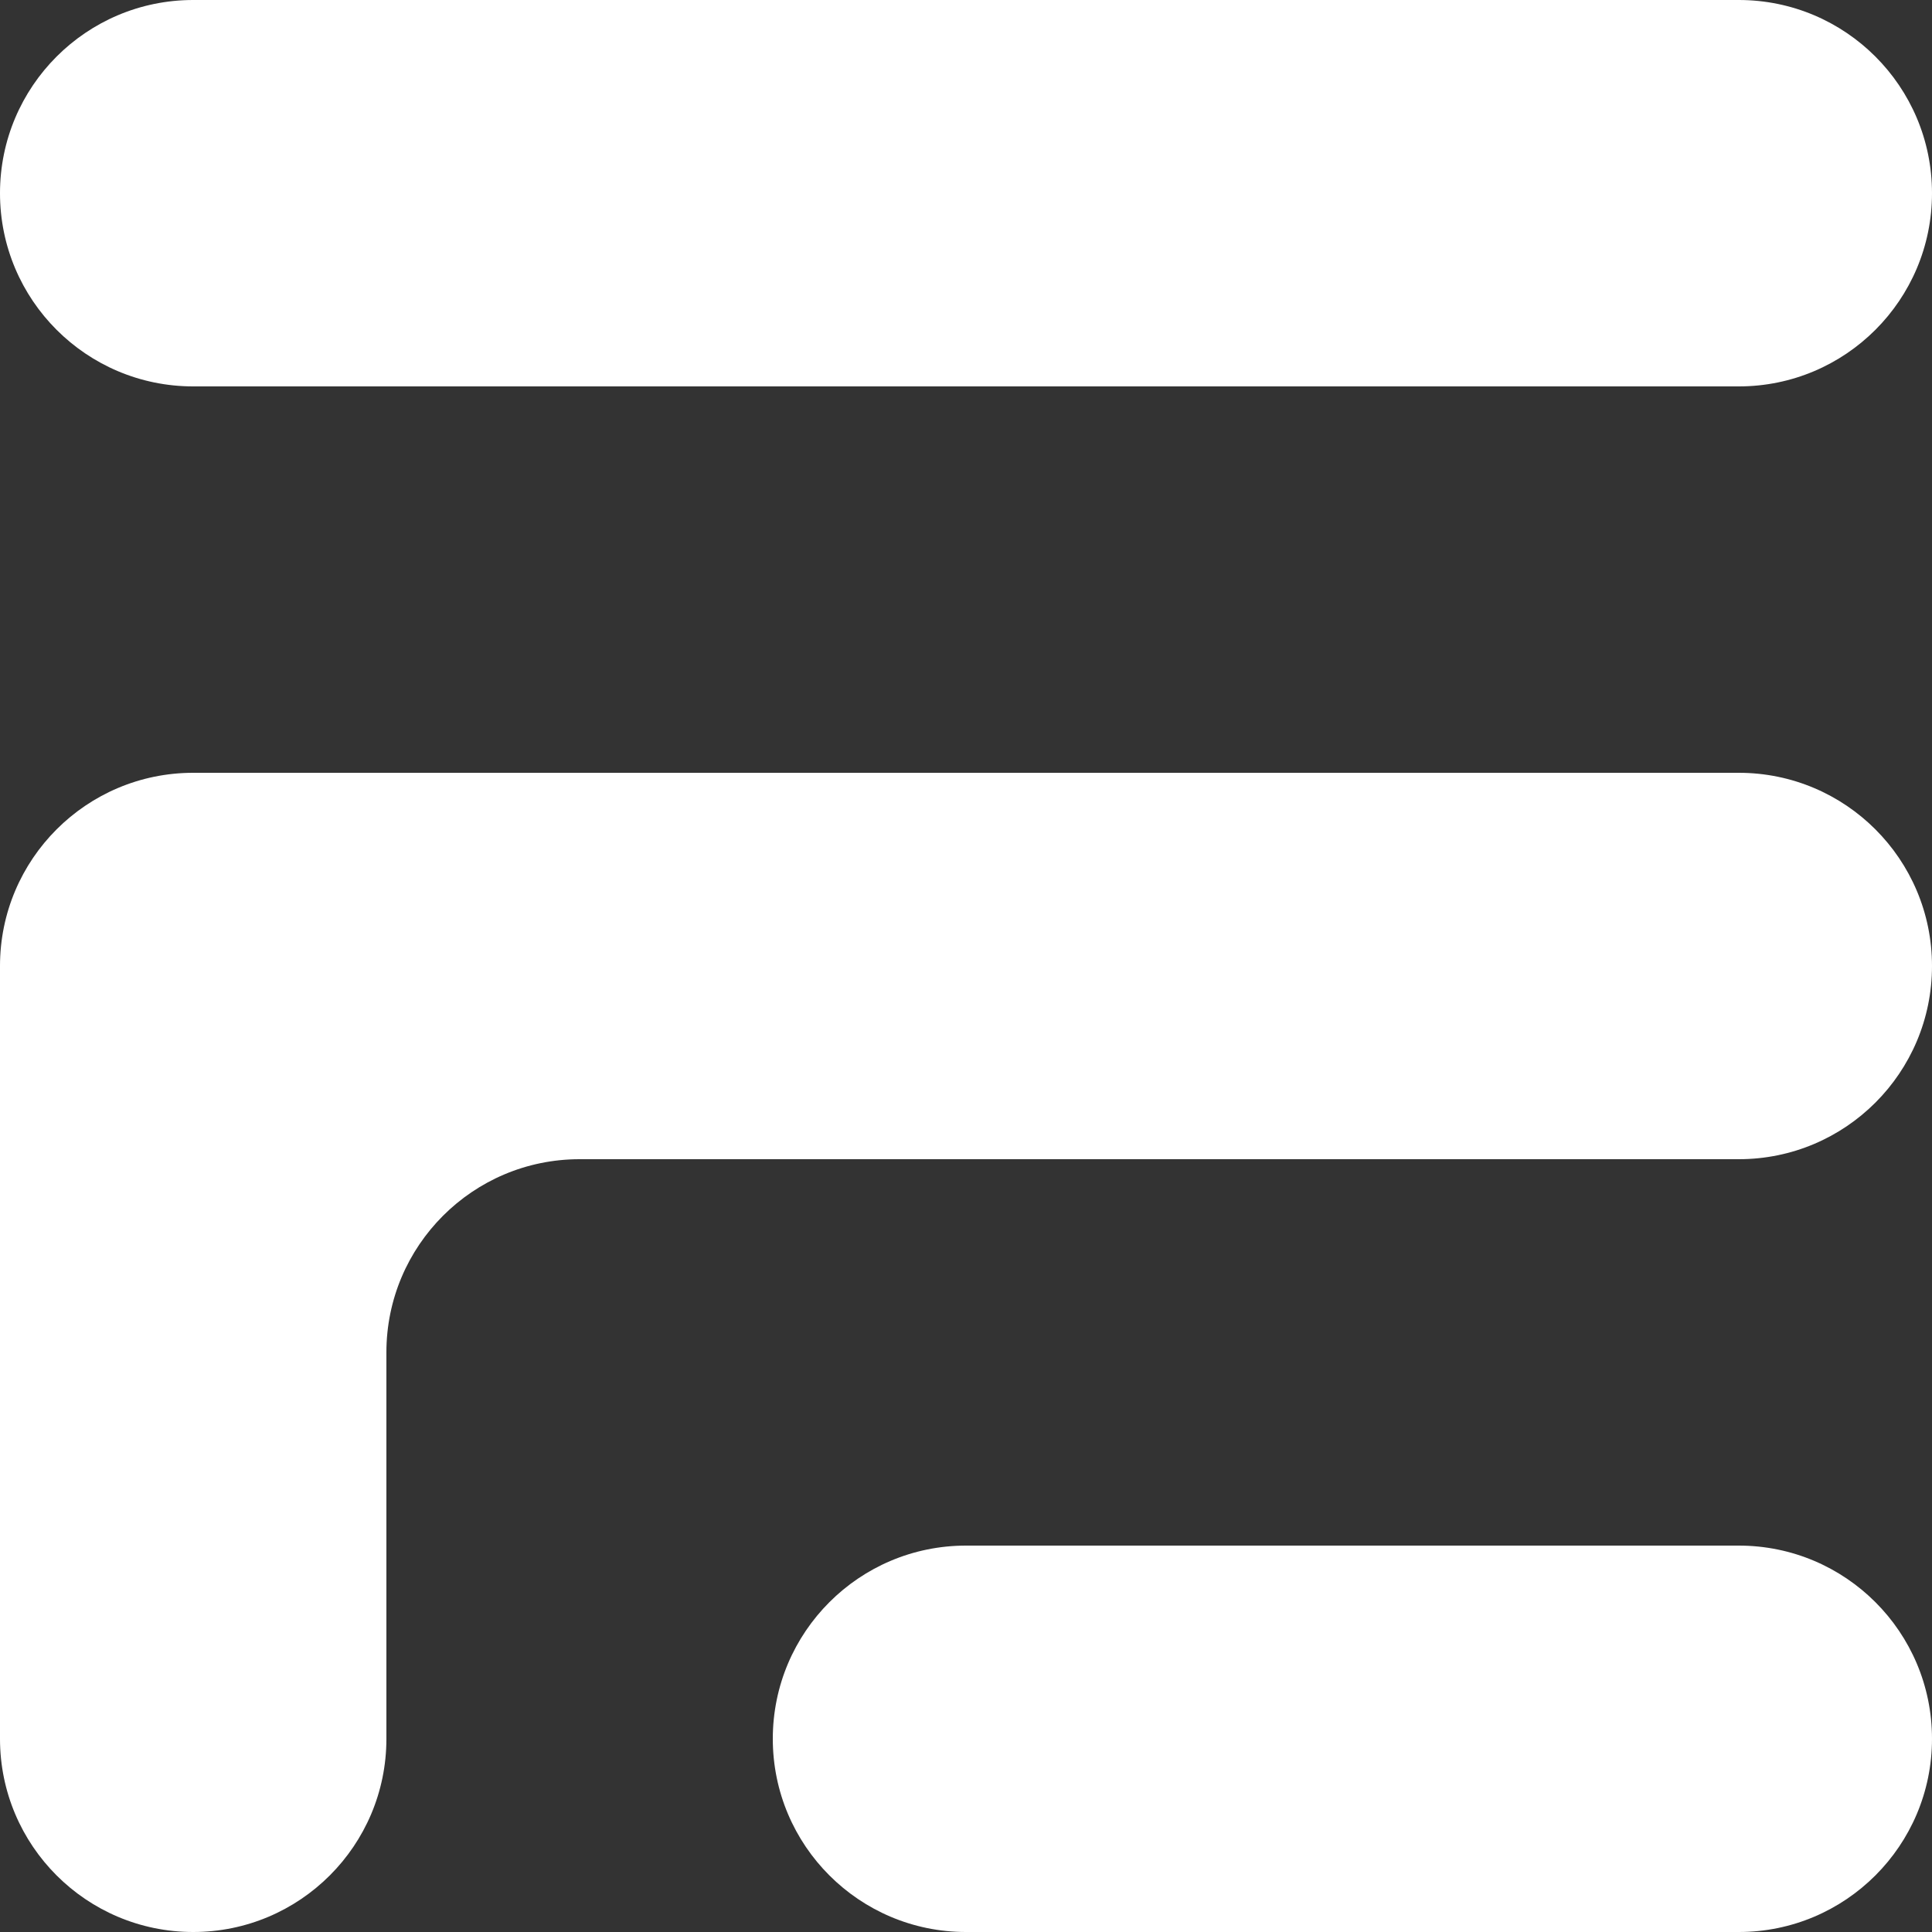<svg width="500" height="500" viewBox="0 0 500 500" fill="none" xmlns="http://www.w3.org/2000/svg">
<rect x="0" y="0" width="500" height="500" fill="#333333" stroke="none"/>
<g clip-path="url(#clip0_26_88)">
<path fill-rule="evenodd" clip-rule="evenodd" d="M0 50C0 22.386 22.386 0 50 0H450C477.614 0 500 22.386 500 50C500 77.614 477.614 100 450 100H50C22.386 100 0 77.614 0 50ZM50 200C22.386 200 0 222.386 0 250V450C0 477.614 22.386 500 50 500C77.614 500 100 477.614 100 450V350C100 322.386 122.386 300 150 300H450C477.614 300 500 277.614 500 250C500 222.386 477.614 200 450 200H50ZM250 400C222.386 400 200 422.386 200 450C200 477.614 222.386 500 250 500H450C477.614 500 500 477.614 500 450C500 422.386 477.614 400 450 400H250Z" fill="white"/>
</g>
<defs>
<clipPath id="clip0_26_88">
<rect width="500" height="500" fill="white"/>
</clipPath>
</defs>
</svg>

